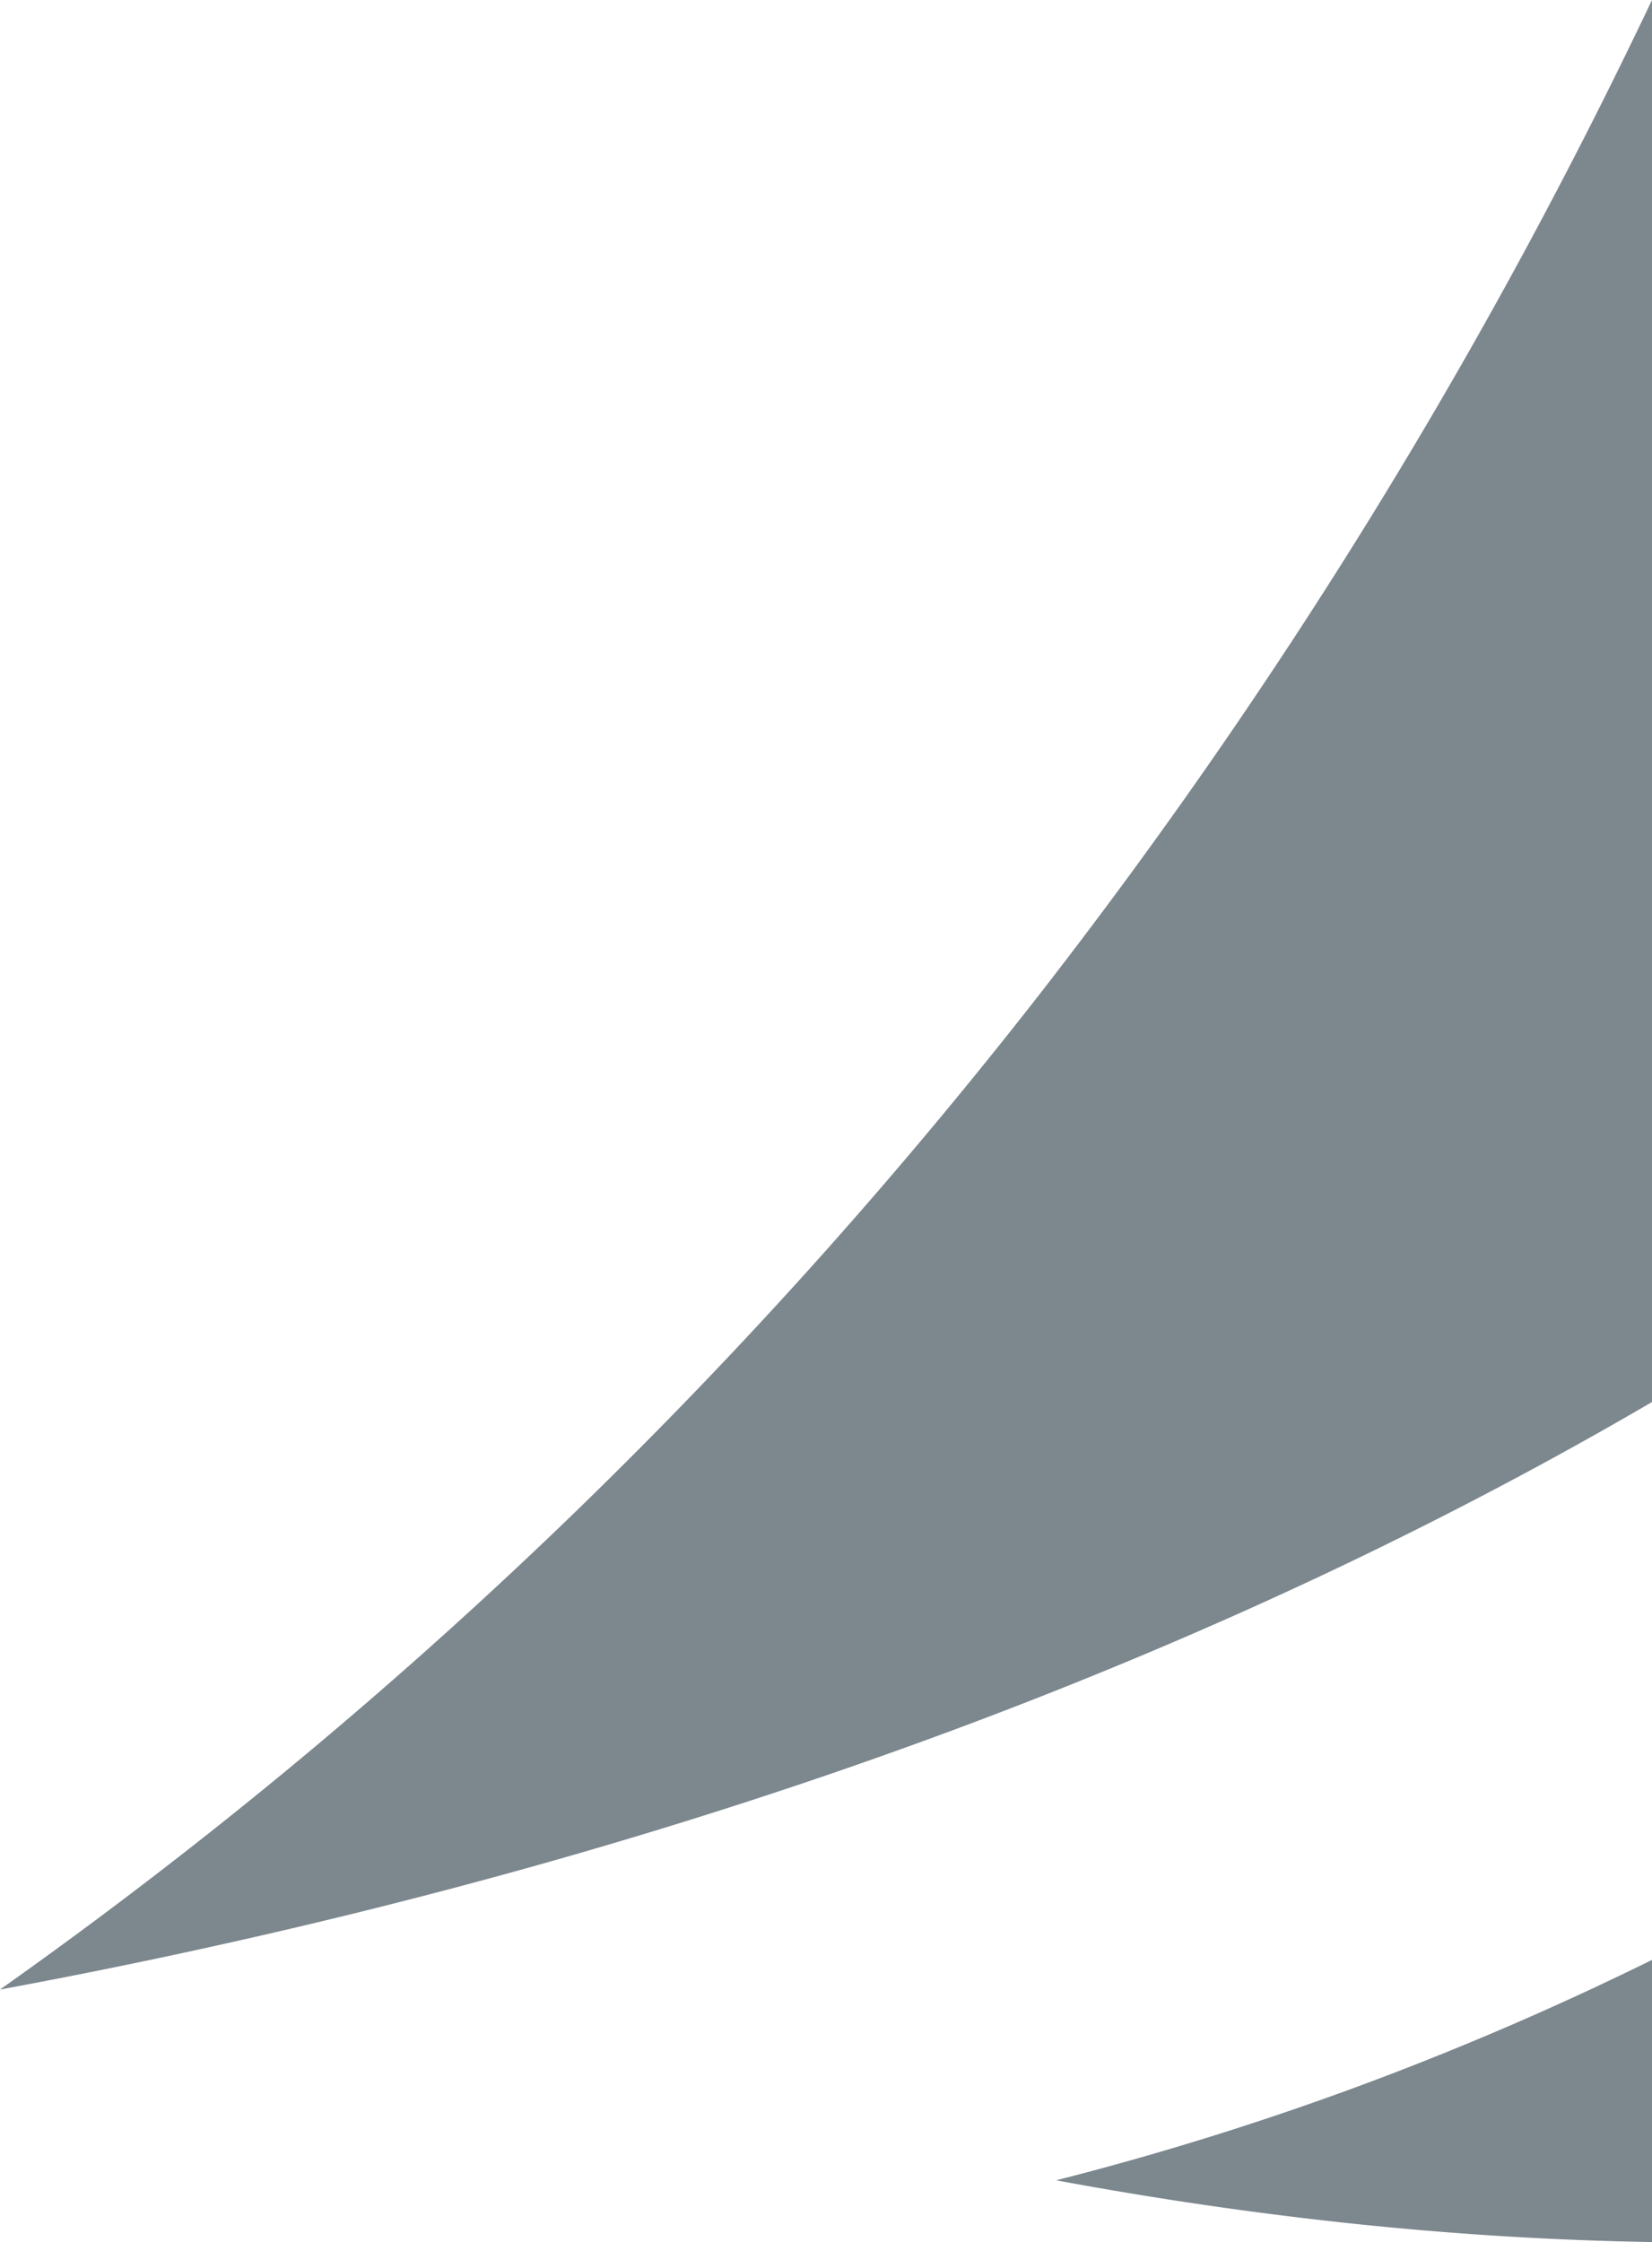 <svg xmlns="http://www.w3.org/2000/svg" width="380.304" height="516.004" viewBox="0 0 380.304 516.004"><path data-name="Subtraction 65" d="M.001 457.893c24-16.967 47.637-35.129 70.247-53.984a1126.427 1126.427 0 0 0 63.046-56.766 1149.147 1149.147 0 0 0 56.2-58.619 1175.035 1175.035 0 0 0 49.71-59.549A1238.1 1238.1 0 0 0 380.304-.002v322.676c-22.836 13.348-47.036 26.127-71.931 37.98-27.725 13.2-56.956 25.568-86.882 36.754-32.841 12.275-67.345 23.443-102.553 33.191a1360.882 1360.882 0 0 1-57.377 14.531 1442.99 1442.99 0 0 1-61.56 12.763Z" fill="#7c878e"/><path data-name="Subtraction 67" d="M380.304 516.004c-20.967-.34-42.583-1.6-64.245-3.76-23.846-2.377-48.381-5.893-72.922-10.449a696.641 696.641 0 0 0 72.526-22.73 709.836 709.836 0 0 0 64.643-27.994v64.936Z" fill="#7c878e"/></svg>